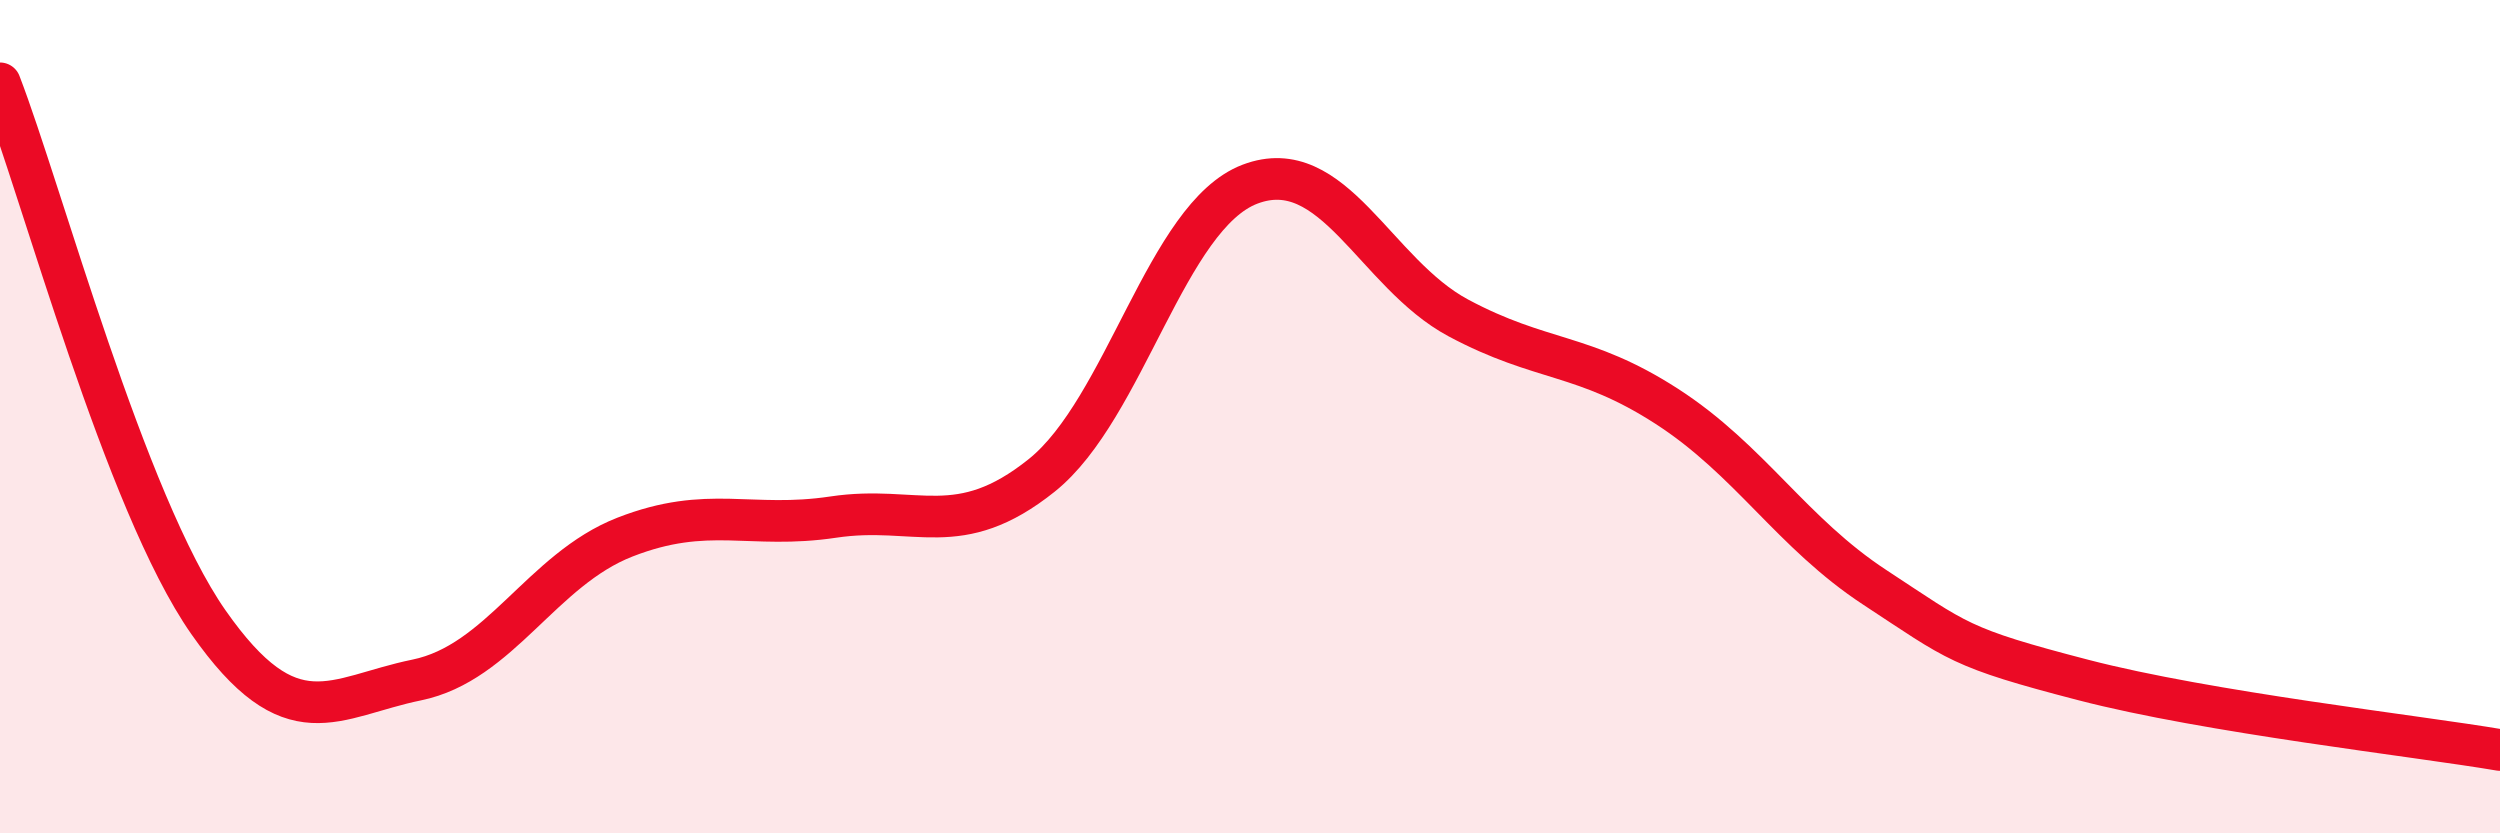 
    <svg width="60" height="20" viewBox="0 0 60 20" xmlns="http://www.w3.org/2000/svg">
      <path
        d="M 0,2 C 1,4.59 3,12.07 5,14.93 C 7,17.79 8,16.73 10,16.32 C 12,15.91 13,13.67 15,12.89 C 17,12.11 18,12.71 20,12.41 C 22,12.11 23,13.01 25,11.41 C 27,9.81 28,5.18 30,4.42 C 32,3.66 33,6.56 35,7.63 C 37,8.7 38,8.46 40,9.75 C 42,11.04 43,12.79 45,14.1 C 47,15.41 47,15.54 50,16.32 C 53,17.1 58,17.66 60,18L60 20L0 20Z"
        fill="#EB0A25"
        opacity="0.1"
        stroke-linecap="round"
        stroke-linejoin="round"
      />
      <path
        d="M 0,2 C 1,4.59 3,12.07 5,14.93 C 7,17.79 8,16.73 10,16.32 C 12,15.91 13,13.67 15,12.89 C 17,12.11 18,12.71 20,12.41 C 22,12.11 23,13.01 25,11.41 C 27,9.81 28,5.18 30,4.42 C 32,3.66 33,6.56 35,7.63 C 37,8.7 38,8.46 40,9.75 C 42,11.04 43,12.79 45,14.1 C 47,15.41 47,15.54 50,16.32 C 53,17.1 58,17.66 60,18"
        stroke="#EB0A25"
        stroke-width="1"
        fill="none"
        stroke-linecap="round"
        stroke-linejoin="round"
      />
    </svg>
  